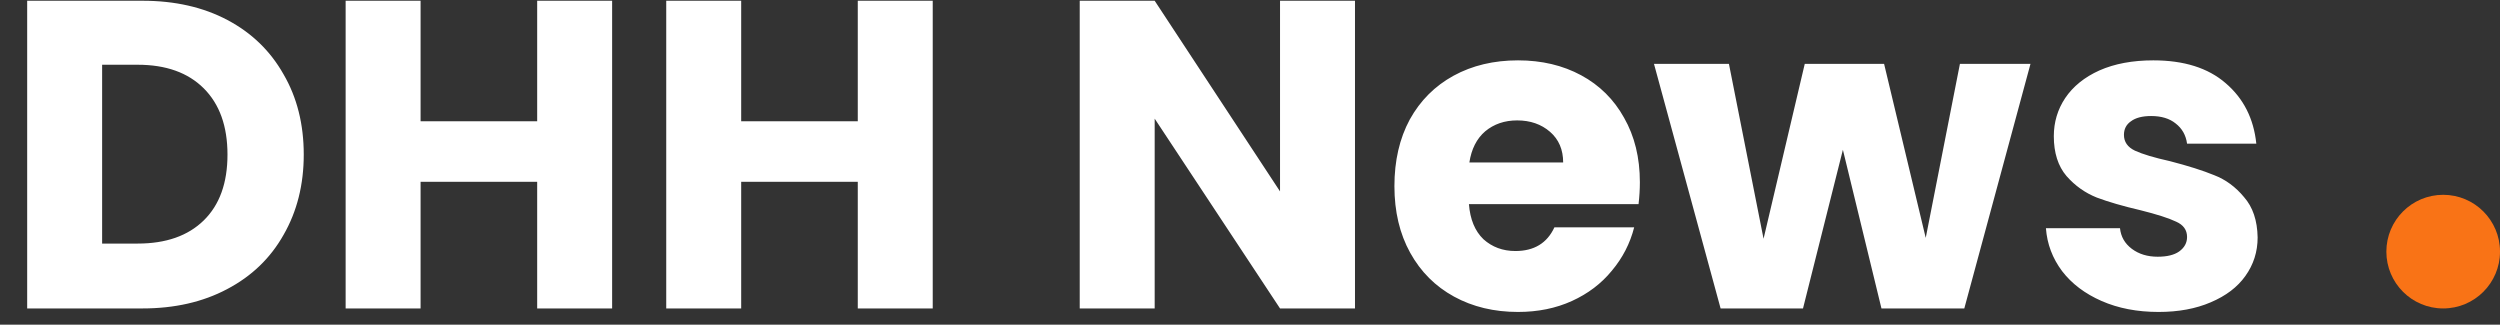 <svg width="154" height="20" viewBox="0 0 154 20" fill="none" xmlns="http://www.w3.org/2000/svg">
<rect x="0" y="0" width="154" height="20" fill="#333333" stroke="none"/>
<path d="M8.775 0.046C10.773 0.046 12.519 0.442 14.013 1.234C15.507 2.026 16.659 3.142 17.469 4.582C18.297 6.004 18.711 7.651 18.711 9.523C18.711 11.377 18.297 13.024 17.469 14.464C16.659 15.904 15.498 17.02 13.986 17.812C12.492 18.604 10.755 19 8.775 19H1.674V0.046H8.775ZM8.478 15.004C10.224 15.004 11.583 14.527 12.555 13.573C13.527 12.619 14.013 11.269 14.013 9.523C14.013 7.777 13.527 6.418 12.555 5.446C11.583 4.474 10.224 3.988 8.478 3.988H6.291V15.004H8.478ZM37.707 0.046V19H33.09V11.197H25.908V19H21.291V0.046H25.908V7.471H33.09V0.046H37.707ZM57.456 0.046V19H52.839V11.197H45.657V19H41.04V0.046H45.657V7.471H52.839V0.046H57.456ZM83.467 19H78.85L71.128 7.309V19H66.511V0.046H71.128L78.85 11.791V0.046H83.467V19ZM101.016 11.224C101.016 11.656 100.989 12.106 100.935 12.574H90.486C90.558 13.51 90.855 14.23 91.377 14.734C91.917 15.22 92.574 15.463 93.348 15.463C94.5 15.463 95.301 14.977 95.751 14.005H100.665C100.413 14.995 99.954 15.886 99.288 16.678C98.64 17.47 97.821 18.091 96.831 18.541C95.841 18.991 94.734 19.216 93.51 19.216C92.034 19.216 90.72 18.901 89.568 18.271C88.416 17.641 87.516 16.741 86.868 15.571C86.22 14.401 85.896 13.033 85.896 11.467C85.896 9.901 86.211 8.533 86.841 7.363C87.489 6.193 88.389 5.293 89.541 4.663C90.693 4.033 92.016 3.718 93.51 3.718C94.968 3.718 96.264 4.024 97.398 4.636C98.532 5.248 99.414 6.121 100.044 7.255C100.692 8.389 101.016 9.712 101.016 11.224ZM96.291 10.009C96.291 9.217 96.021 8.587 95.481 8.119C94.941 7.651 94.266 7.417 93.456 7.417C92.682 7.417 92.025 7.642 91.485 8.092C90.963 8.542 90.639 9.181 90.513 10.009H96.291ZM125.078 3.934L121.001 19H115.898L113.522 9.226L111.065 19H105.989L101.885 3.934H106.502L108.635 14.707L111.173 3.934H116.06L118.625 14.653L120.731 3.934H125.078ZM132.968 19.216C131.654 19.216 130.484 18.991 129.458 18.541C128.432 18.091 127.622 17.479 127.028 16.705C126.434 15.913 126.101 15.031 126.029 14.059H130.592C130.646 14.581 130.889 15.004 131.321 15.328C131.753 15.652 132.284 15.814 132.914 15.814C133.49 15.814 133.931 15.706 134.237 15.49C134.561 15.256 134.723 14.959 134.723 14.599C134.723 14.167 134.498 13.852 134.048 13.654C133.598 13.438 132.869 13.204 131.861 12.952C130.781 12.7 129.881 12.439 129.161 12.169C128.441 11.881 127.82 11.44 127.298 10.846C126.776 10.234 126.515 9.415 126.515 8.389C126.515 7.525 126.749 6.742 127.217 6.04C127.703 5.32 128.405 4.753 129.323 4.339C130.259 3.925 131.366 3.718 132.644 3.718C134.534 3.718 136.019 4.186 137.099 5.122C138.197 6.058 138.827 7.3 138.989 8.848H134.723C134.651 8.326 134.417 7.912 134.021 7.606C133.643 7.3 133.139 7.147 132.509 7.147C131.969 7.147 131.555 7.255 131.267 7.471C130.979 7.669 130.835 7.948 130.835 8.308C130.835 8.74 131.06 9.064 131.51 9.28C131.978 9.496 132.698 9.712 133.67 9.928C134.786 10.216 135.695 10.504 136.397 10.792C137.099 11.062 137.711 11.512 138.233 12.142C138.773 12.754 139.052 13.582 139.07 14.626C139.07 15.508 138.818 16.3 138.314 17.002C137.828 17.686 137.117 18.226 136.181 18.622C135.263 19.018 134.192 19.216 132.968 19.216Z" fill="white"/>
<circle cx="150.5" cy="15.5" r="3.5" fill="#F97316"/>
</svg>
